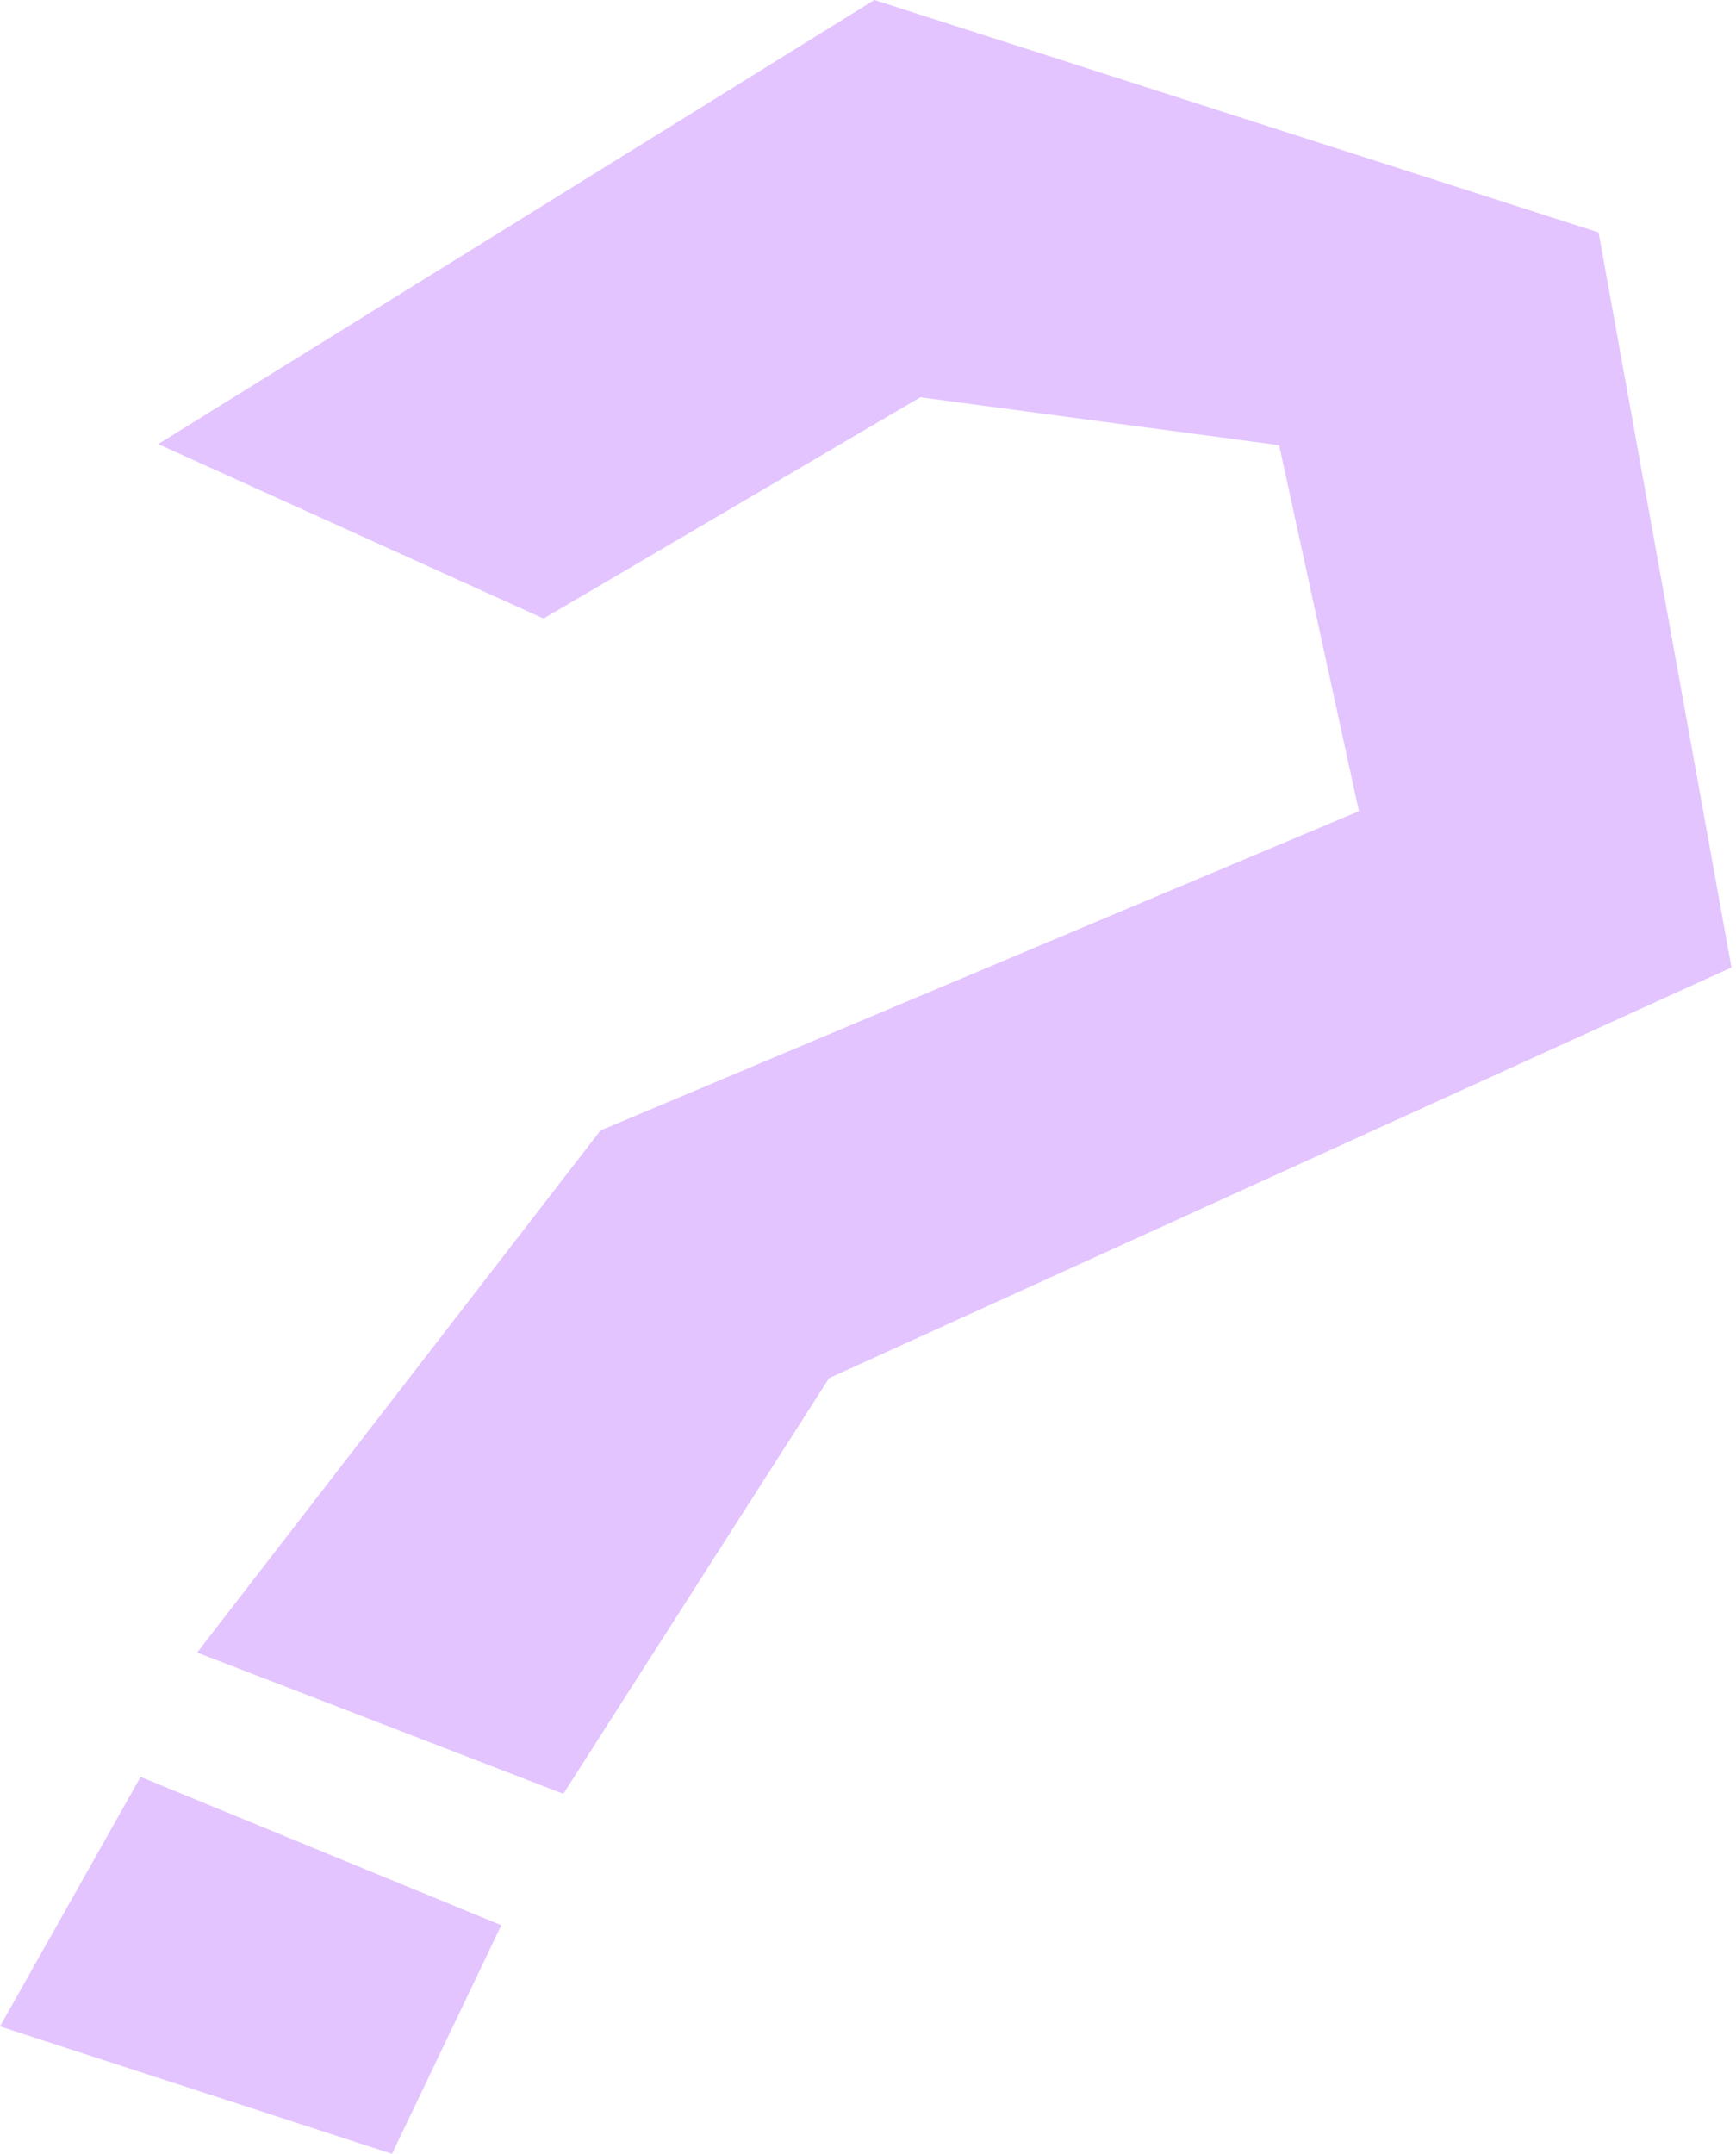 <svg width="129" height="160" viewBox="0 0 129 160" fill="none" xmlns="http://www.w3.org/2000/svg">
<path d="M11.752 32.989L64.973 0L118.788 17.263L128.662 71.871L61.606 102.378L41.861 133.254L14.65 122.762L44.618 83.981L100.979 60.26L95.049 33.071L68.388 29.514L40.392 45.947L11.752 32.989Z" fill="#E3C4FF"/>
<path d="M10.447 131.997L0 150.532L29.131 160L37.252 143.016L10.447 131.997Z" fill="#E3C4FF"/>
</svg>
